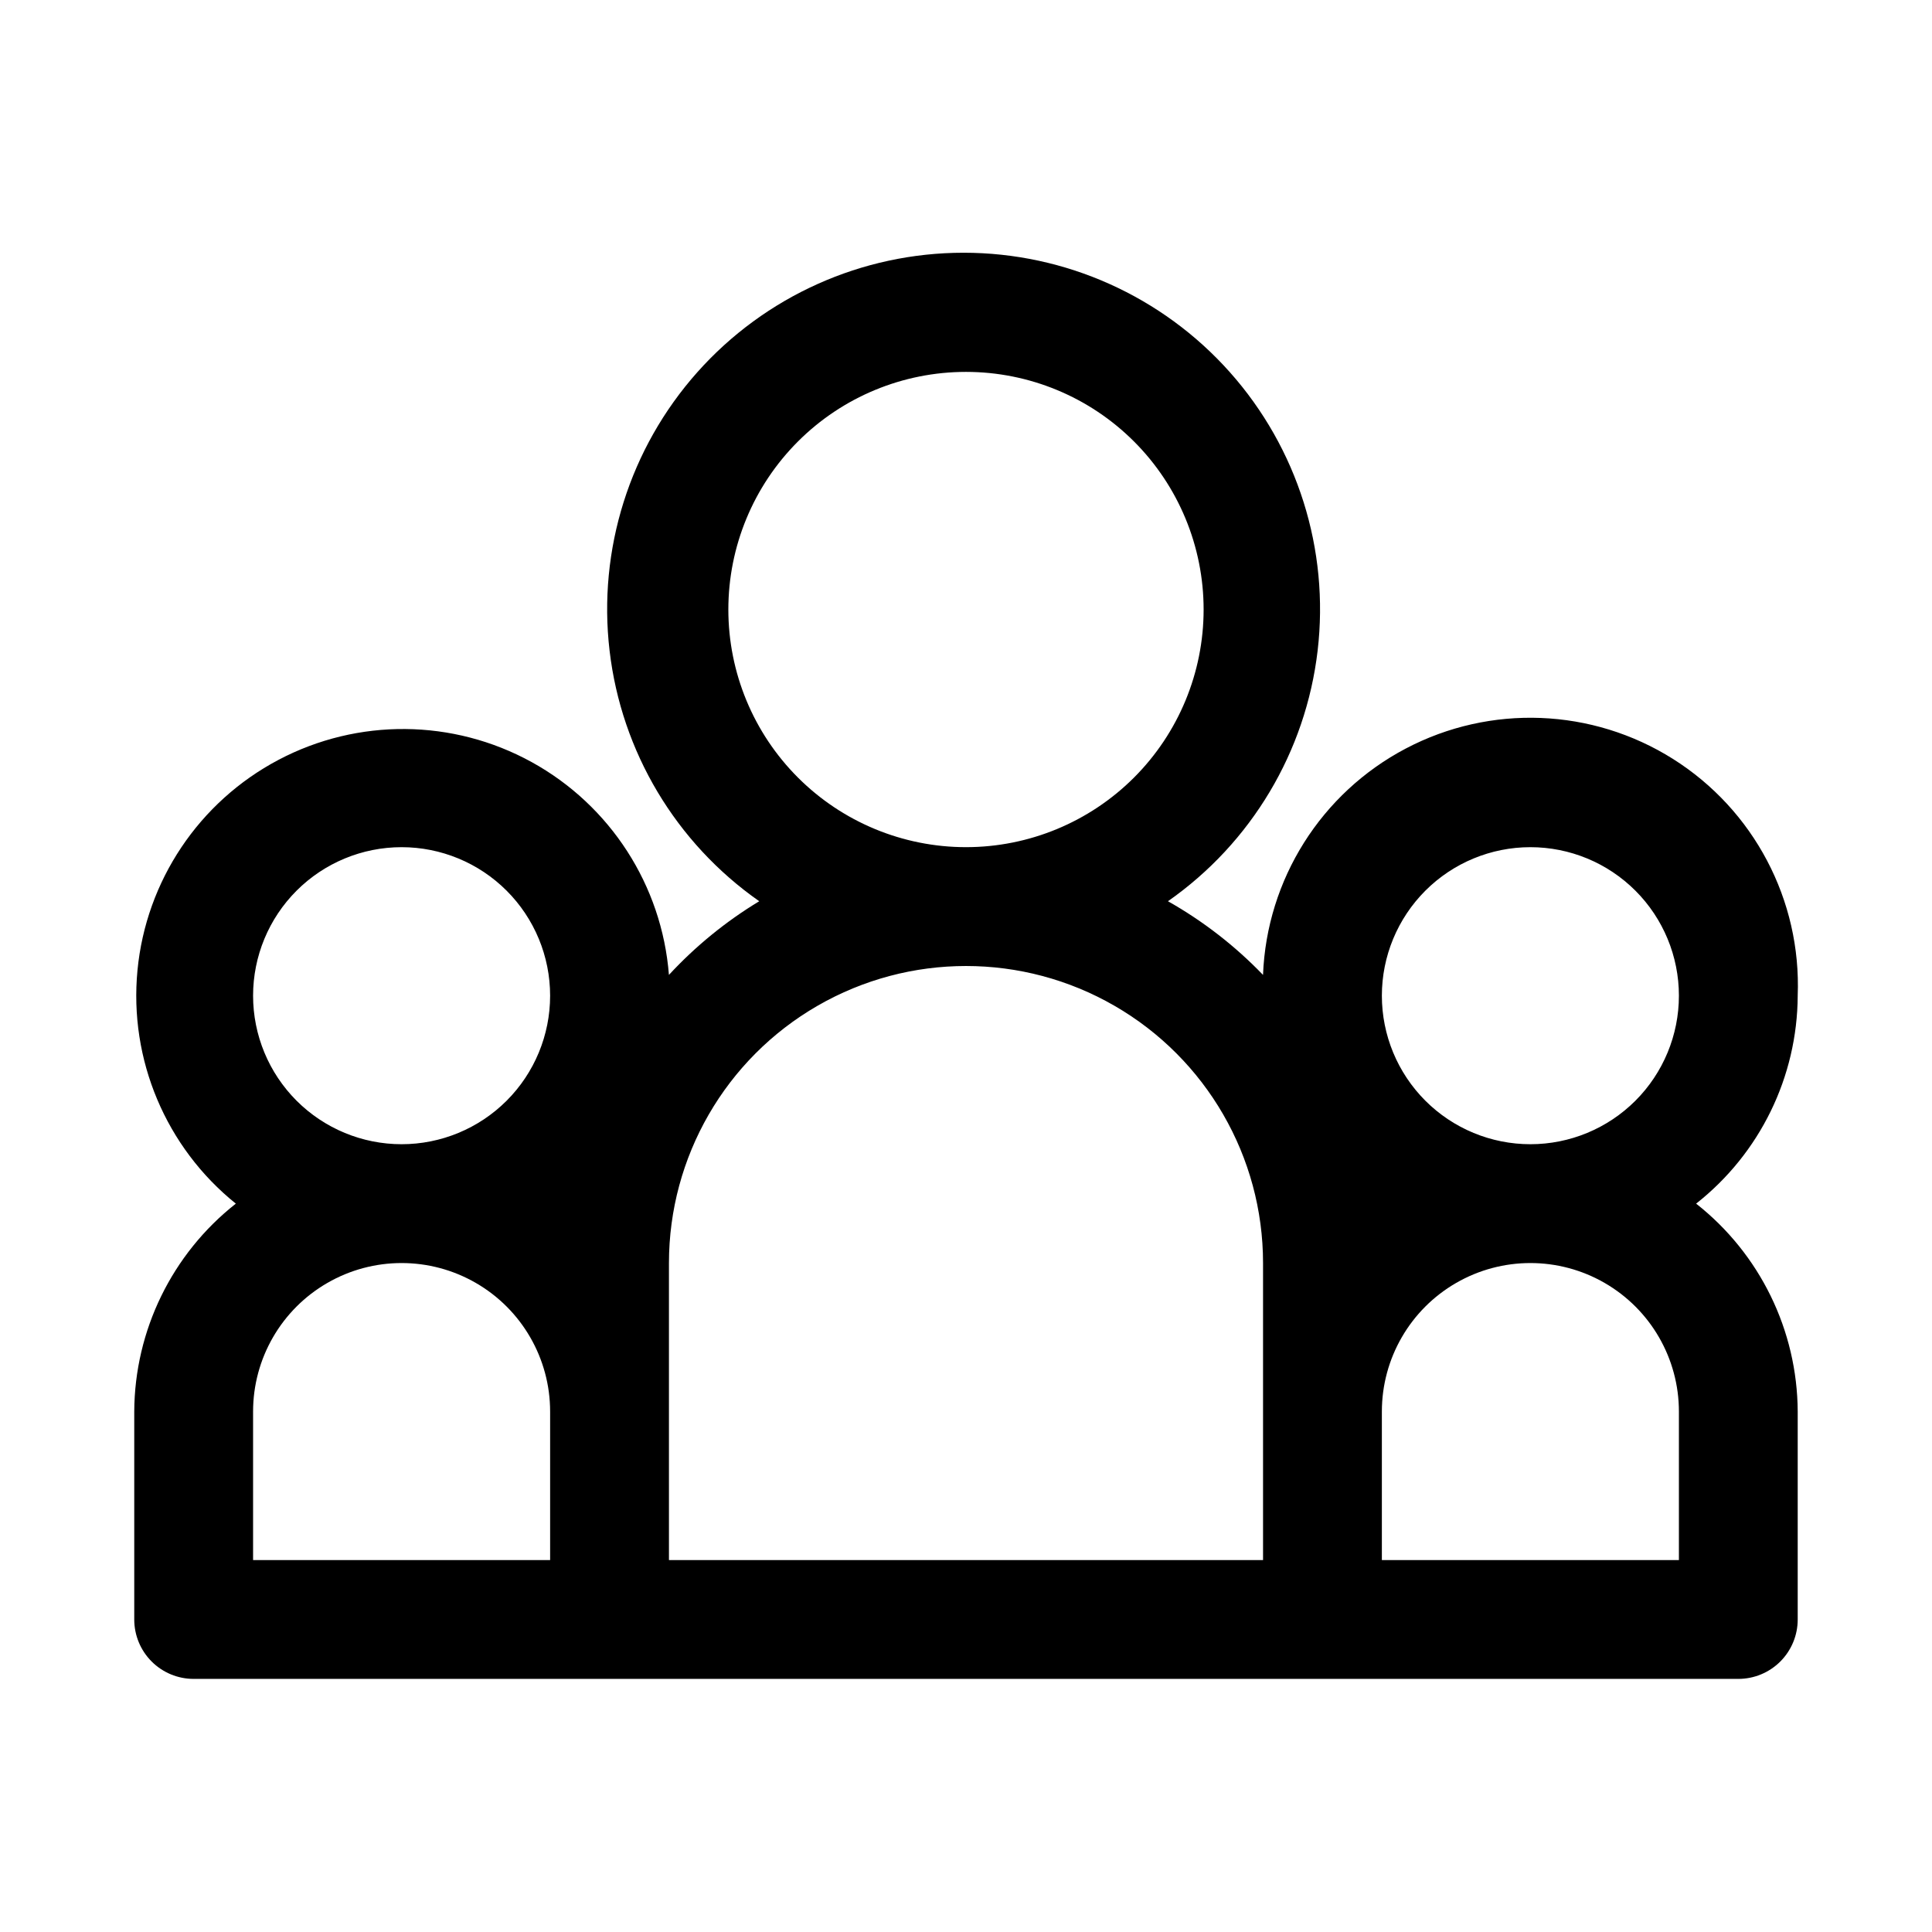 <?xml version="1.0" encoding="UTF-8"?>
<!-- Uploaded to: SVG Repo, www.svgrepo.com, Generator: SVG Repo Mixer Tools -->
<svg fill="#000000" width="800px" height="800px" version="1.1" viewBox="144 144 512 512" xmlns="http://www.w3.org/2000/svg">
 <path d="m620.41 407.87c0.984-25.312-11.609-49.227-33.035-62.734-21.43-13.508-48.438-14.559-70.852-2.754-22.41 11.801-36.824 34.664-37.809 59.977-7.406-7.691-15.891-14.27-25.191-19.523 22.094-15.461 36.527-39.625 39.664-66.41 3.137-26.785-5.324-53.629-23.25-73.777-17.926-20.148-43.605-31.672-70.574-31.672-26.965 0-52.645 11.523-70.57 31.672-17.926 20.148-26.387 46.992-23.25 73.777 3.133 26.785 17.566 50.949 39.664 66.41-8.855 5.356-16.91 11.926-23.934 19.523-1.859-23.723-15.531-44.918-36.375-56.398-20.848-11.477-46.07-11.695-67.109-0.582-21.043 11.113-35.082 32.066-37.355 55.754s7.523 46.93 26.066 61.844c-16.906 13.301-26.82 33.59-26.922 55.102v55.105c0 4.176 1.66 8.18 4.609 11.133 2.953 2.953 6.957 4.609 11.133 4.609h409.35c4.176 0 8.18-1.656 11.133-4.609 2.953-2.953 4.609-6.957 4.609-11.133v-55.105c-0.102-21.512-10.012-41.801-26.922-55.102 16.91-13.305 26.82-33.594 26.922-55.105zm-283.39-102.34c0-16.703 6.633-32.723 18.445-44.531 11.809-11.812 27.828-18.445 44.531-18.445 16.699 0 32.719 6.633 44.531 18.445 11.809 11.809 18.445 27.828 18.445 44.531s-6.637 32.719-18.445 44.531c-11.812 11.809-27.832 18.445-44.531 18.445-16.703 0-32.723-6.637-44.531-18.445-11.812-11.812-18.445-27.828-18.445-44.531zm-125.95 102.34c0-10.441 4.148-20.449 11.527-27.832 7.383-7.383 17.395-11.527 27.832-11.527s20.449 4.144 27.832 11.527c7.383 7.383 11.527 17.391 11.527 27.832 0 10.438-4.144 20.449-11.527 27.832-7.383 7.379-17.395 11.527-27.832 11.527s-20.449-4.148-27.832-11.527c-7.379-7.383-11.527-17.395-11.527-27.832zm0 110.21c0-14.062 7.5-27.055 19.68-34.086s27.184-7.031 39.359 0c12.18 7.031 19.68 20.023 19.68 34.086v39.359h-78.719zm110.21 0v-39.359c0-28.125 15.004-54.113 39.359-68.172 24.359-14.062 54.367-14.062 78.723 0 24.355 14.059 39.359 40.047 39.359 68.172v78.719h-157.44zm267.65 0v39.359h-78.719v-39.359c0-14.062 7.5-27.055 19.68-34.086 12.18-7.031 27.184-7.031 39.359 0 12.18 7.031 19.68 20.023 19.68 34.086zm-78.719-110.21c0-10.441 4.148-20.449 11.527-27.832 7.383-7.383 17.395-11.527 27.832-11.527 10.441 0 20.449 4.144 27.832 11.527 7.383 7.383 11.527 17.391 11.527 27.832 0 10.438-4.144 20.449-11.527 27.832-7.383 7.379-17.391 11.527-27.832 11.527-10.438 0-20.449-4.148-27.832-11.527-7.379-7.383-11.527-17.395-11.527-27.832z"/>
</svg>